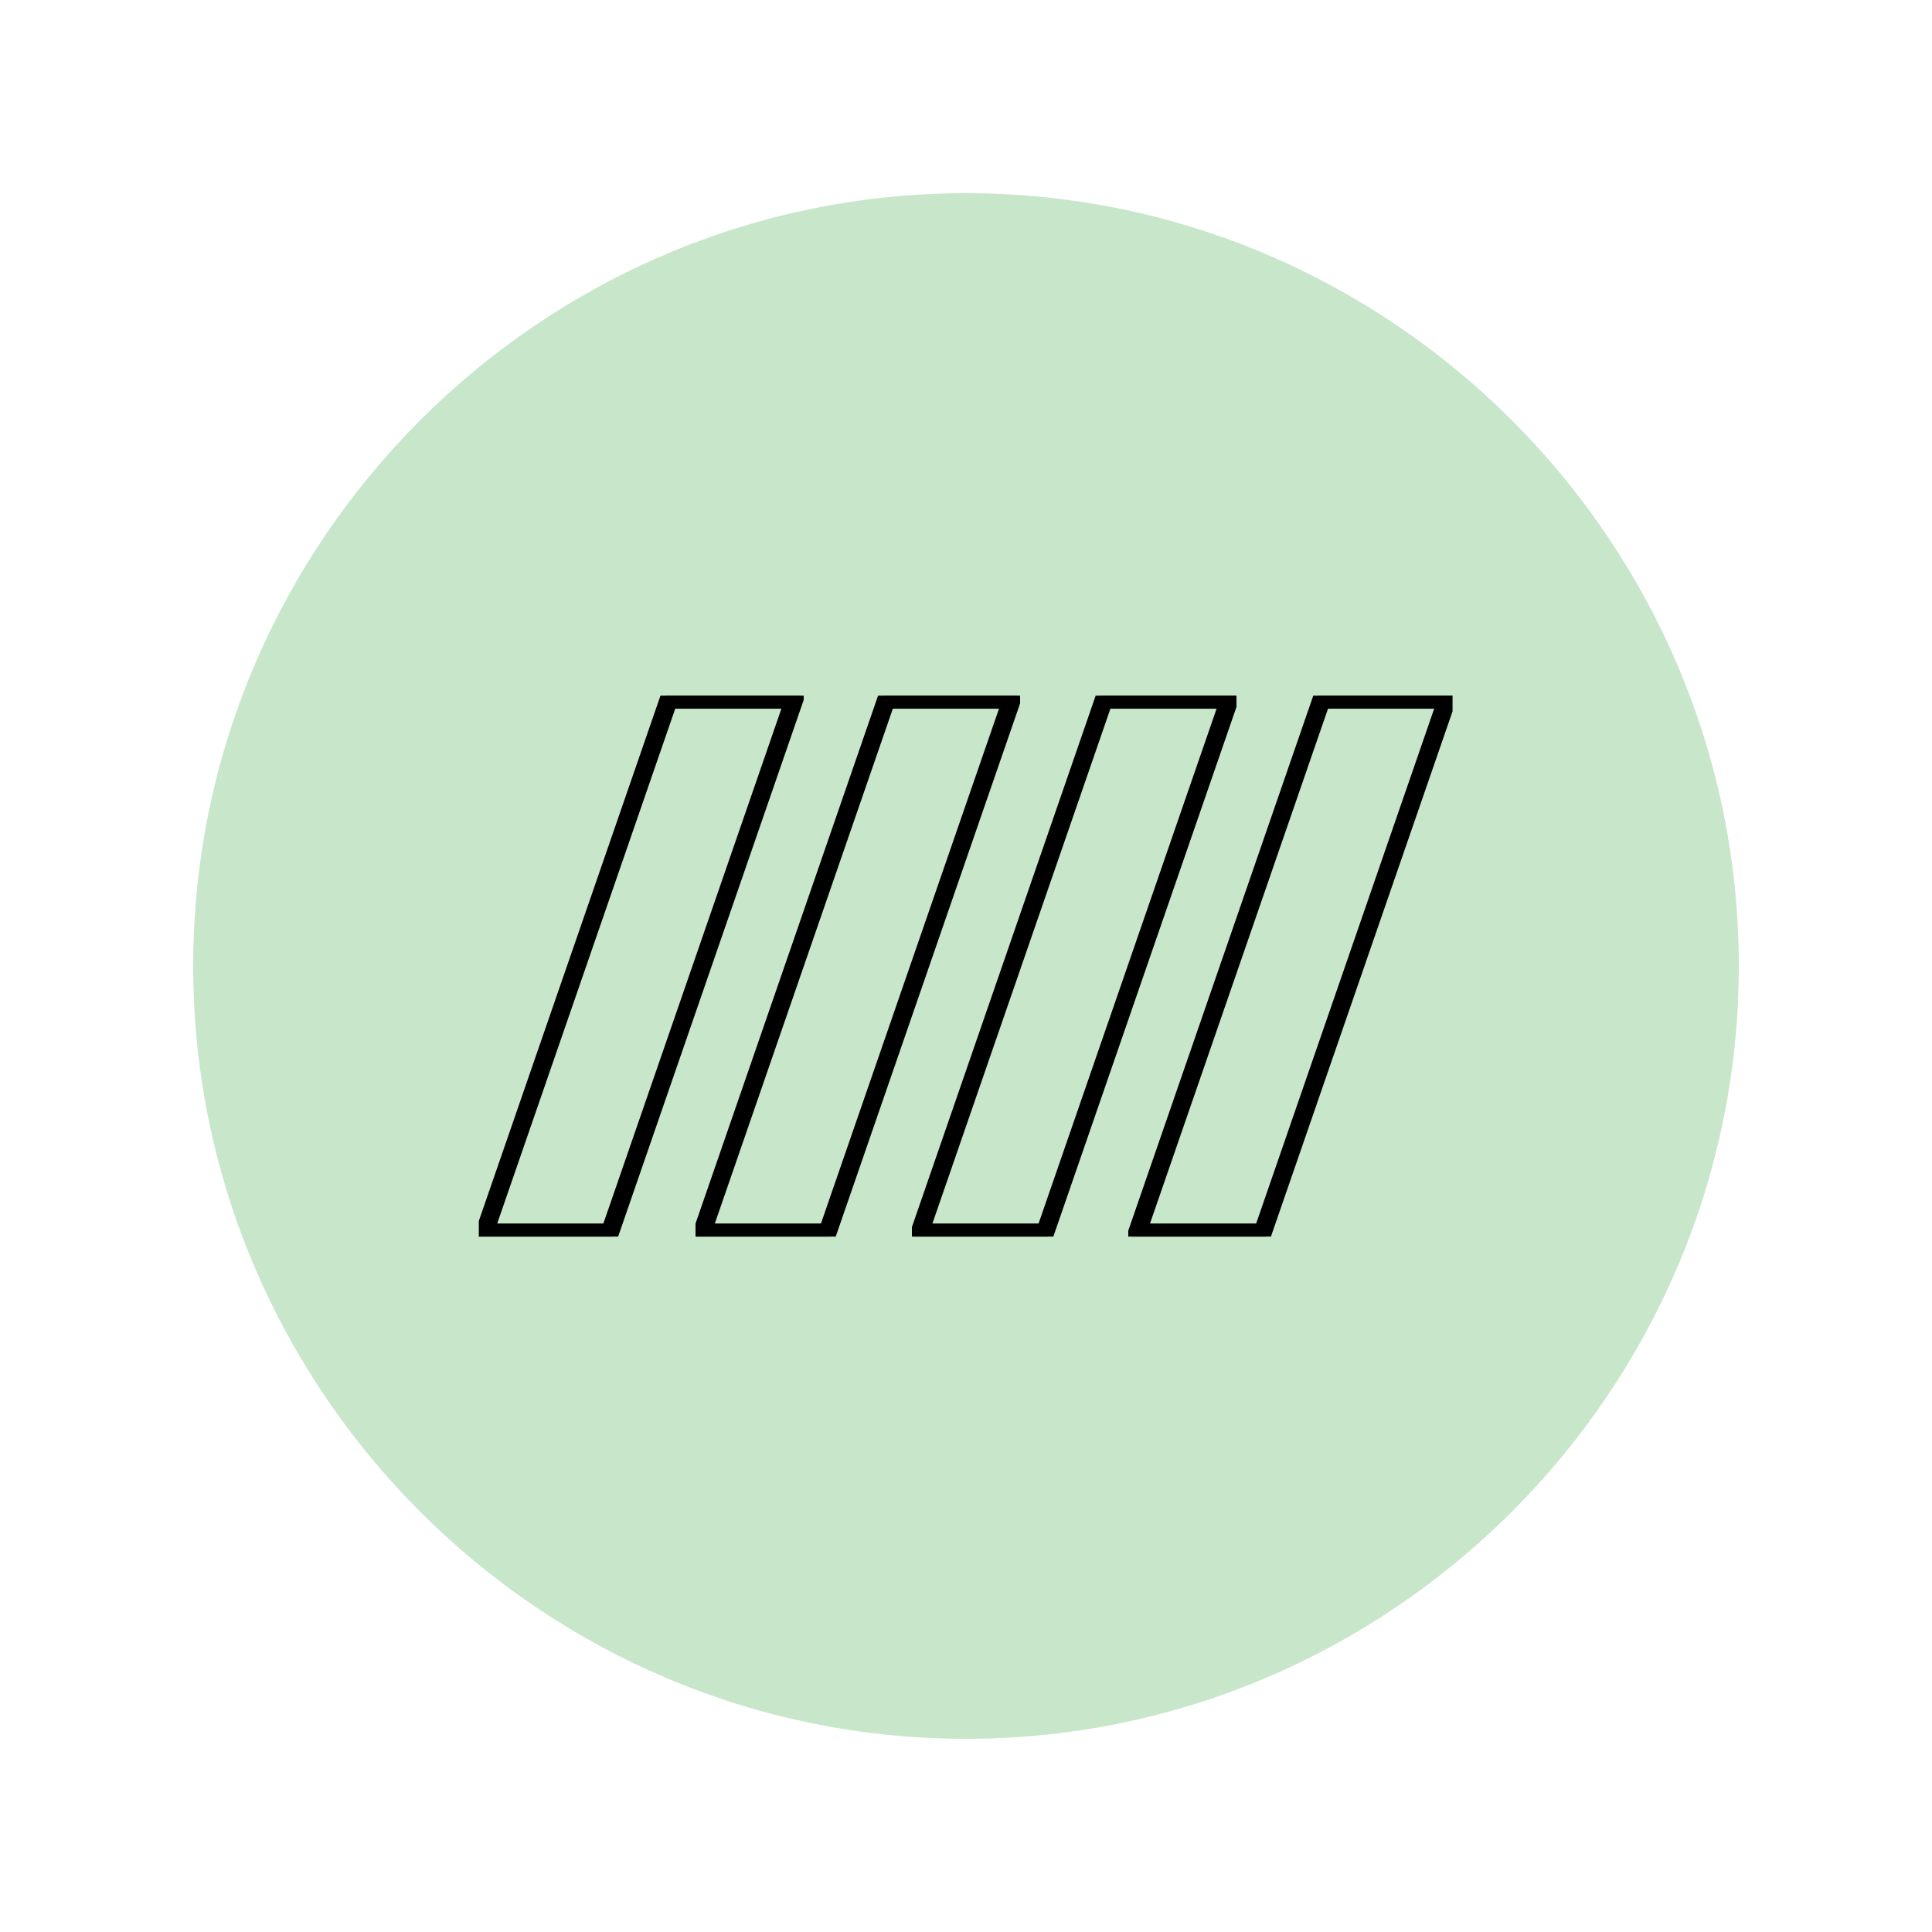 <svg xmlns="http://www.w3.org/2000/svg" xmlns:xlink="http://www.w3.org/1999/xlink" width="500" zoomAndPan="magnify" viewBox="0 0 375 375" height="500" preserveAspectRatio="xMidYMid meet" version="1.0"><defs><clipPath id="6849f2de61"><path d="M 37.5 37.5 L 337.5 37.5 L 337.5 337.5 L 37.5 337.5 Z M 37.5 37.5 " clip-rule="nonzero"/></clipPath><clipPath id="0fd8651614"><path d="M 92.938 135.02 L 156 135.02 L 156 240.02 L 92.938 240.02 Z M 92.938 135.02 " clip-rule="nonzero"/></clipPath><clipPath id="94e498fc3c"><path d="M 135 135.02 L 198 135.02 L 198 240.02 L 135 240.02 Z M 135 135.02 " clip-rule="nonzero"/></clipPath><clipPath id="123f0badbc"><path d="M 177 135.02 L 240 135.02 L 240 240.02 L 177 240.02 Z M 177 135.02 " clip-rule="nonzero"/></clipPath><clipPath id="cde83d29d3"><path d="M 219 135.02 L 281.938 135.02 L 281.938 240.02 L 219 240.02 Z M 219 135.02 " clip-rule="nonzero"/></clipPath></defs><g clip-path="url(#6849f2de61)"><path fill="#c8e6c9" d="M 337.5 187.5 C 337.5 270 270 337.5 187.5 337.5 C 105 337.5 37.5 270 37.5 187.5 C 37.5 105 105 37.5 187.5 37.5 C 270 37.5 337.5 105 337.5 187.5 Z M 337.5 187.5 " fill-opacity="1" fill-rule="nonzero"/></g><g clip-path="url(#0fd8651614)"><path fill="#000000" stroke="#000000" stroke-width="2" d="M 118.922 240.02 L 92.949 240.02 L 129.258 135.02 L 155.23 135.02 Z M 95.105 238.48 L 117.828 238.48 L 153.074 136.555 L 130.352 136.555 Z M 95.105 238.48 " fill-opacity="1" fill-rule="nonzero"/></g><g clip-path="url(#94e498fc3c)"><path fill="#000000" stroke="#000000" stroke-width="2" d="M 161.156 240.02 L 135.188 240.02 L 171.492 135.02 L 197.465 135.02 Z M 137.344 238.48 L 160.062 238.48 L 195.309 136.555 L 172.586 136.555 Z M 137.344 238.48 " fill-opacity="1" fill-rule="nonzero"/></g><g clip-path="url(#123f0badbc)"><path fill="#000000" stroke="#000000" stroke-width="2" d="M 203.395 240.02 L 177.422 240.02 L 213.727 135.02 L 239.699 135.02 Z M 179.578 238.48 L 202.301 238.48 L 237.543 136.555 L 214.82 136.555 Z M 179.578 238.48 " fill-opacity="1" fill-rule="nonzero"/></g><g clip-path="url(#cde83d29d3)"><path fill="#000000" stroke="#000000" stroke-width="2" d="M 245.629 240.02 L 219.656 240.02 L 255.965 135.02 L 281.934 135.02 Z M 221.812 238.48 L 244.535 238.48 L 279.777 136.555 L 257.055 136.555 Z M 221.812 238.48 " fill-opacity="1" fill-rule="nonzero"/></g></svg>
